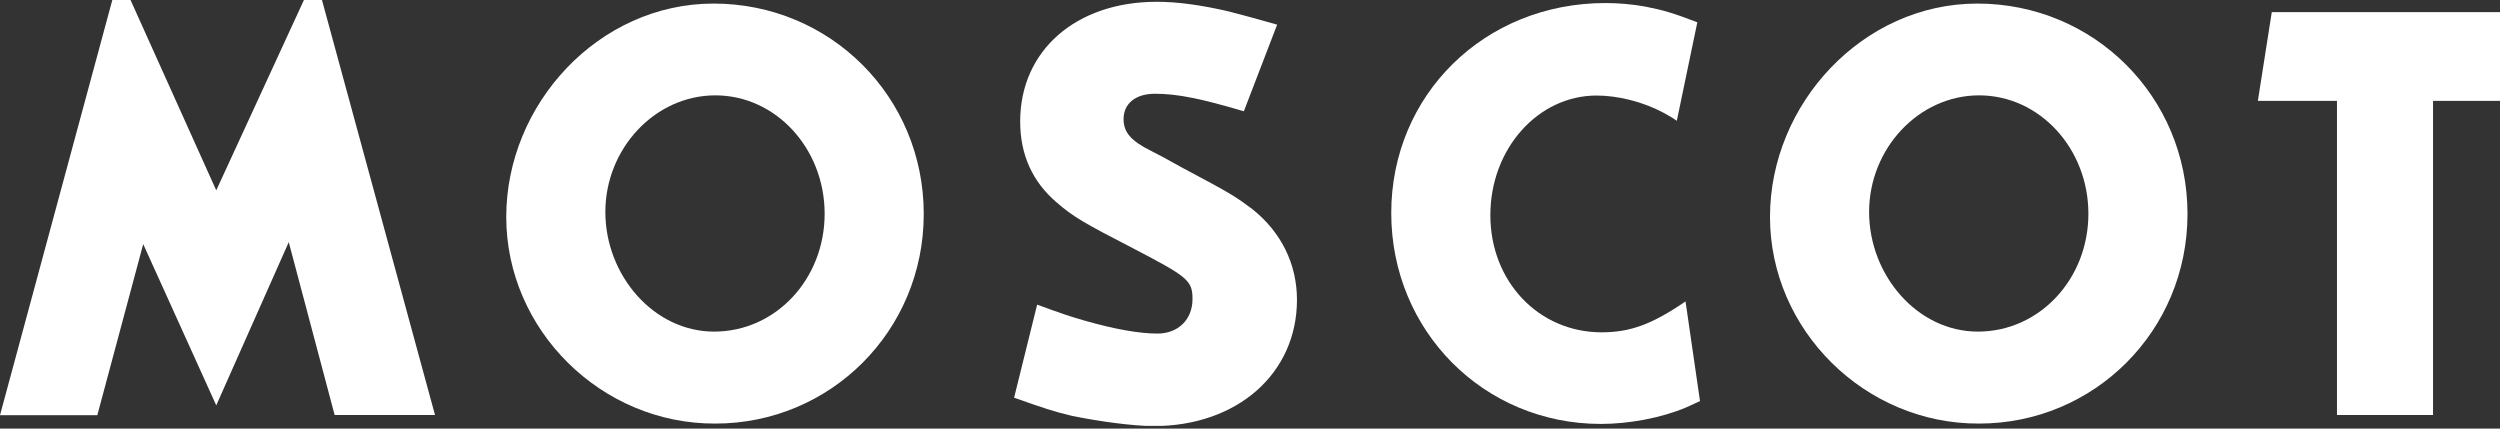 <svg xmlns="http://www.w3.org/2000/svg" width="140" height="24" viewBox="0 0 140 24" fill="none"><rect x="0" y="0" width="140" height="24" fill="#333333" stroke="none"/><g clip-path="url(#clip0_177_339)"><path d="M7.31.0l4.8 10.66L17.02.0h1.01l6.33 23.24H18.74l-2.57-9.68-4.06 9.14-4.09-9.03-2.57 9.58H0L6.29.0H7.31z" fill="#fff"/><path d="M39.96.2c6.53.0 11.77 5.21 11.77 11.78.0 6.57-5.24 11.74-11.67 11.74C33.67 23.75 28.35 18.48 28.35 12.15 28.35 5.82 33.53.2 39.96.2zM39.99 18.57c3.45.0 6.19-2.94 6.19-6.6.0-3.66-2.74-6.63-6.12-6.63-3.38.0-6.16 2.98-6.16 6.53.0 3.55 2.71 6.7 6.09 6.7z" fill="#fff"/><path d="M69.65 6.23c-2.4-.71-3.72-.98-4.97-.98C63.6 5.25 62.92 5.79 62.92 6.67c0 .74.41 1.22 1.56 1.79C64.75 8.59 65.33 8.9 66.24 9.41 68.98 10.86 69.22 11.03 70.13 11.71c1.62 1.29 2.5 3.08 2.5 5.08C72.63 20.92 69.28 23.86 64.61 23.86c-1.18.0-3.11-.27-4.57-.57C59.02 23.05 58.42 22.85 56.79 22.27l1.29-5.21C59.47 17.57 59.98 17.74 60.79 17.97 62.45 18.44 63.8 18.68 64.82 18.68 65.97 18.68 66.78 17.9 66.78 16.75 66.78 15.7 66.51 15.5 63.46 13.91c-2.81-1.45-3.35-1.76-4.33-2.61-1.32-1.15-2-2.64-2-4.5.0-3.96 3.11-6.7 7.65-6.7 1.12.0 2.44.17 4.03.54C69.59.84 70.1.98 71.52 1.38l-1.86 4.84L69.65 6.23z" fill="#fff"/><path d="M93.91 6.77C93.57 6.53 93.3 6.4 93.13 6.3 91.98 5.69 90.59 5.35 89.41 5.35c-3.28.0-5.95 2.98-5.95 6.7C83.46 15.77 86.17 18.61 89.69 18.61 91.28 18.61 92.5 18.17 94.39 16.88L95.2 22.46C94.83 22.63 94.56 22.76 94.39 22.83 93 23.41 91.21 23.74 89.65 23.74c-6.56.0-11.74-5.21-11.74-11.81.0-6.6 5.2-11.76 12-11.76C90.65.17 91.43.24 92.14.37c1.02.2 1.59.37 2.91.88L93.9 6.77H93.91z" fill="#fff"/><path d="M110.73.2c6.53.0 11.77 5.21 11.77 11.78.0 6.57-5.24 11.74-11.67 11.74C104.44 23.75 99.12 18.48 99.12 12.15c0-6.33 5.19-11.95 11.61-11.95zM110.76 18.57c3.45.0 6.19-2.94 6.19-6.6C116.95 8.31 114.21 5.34 110.83 5.34s-6.16 2.98-6.16 6.53c0 3.55 2.71 6.7 6.09 6.7z" fill="#fff"/><path d="M140 .68V5.65h-3.75V23.24h-5.38V5.65H126.44L127.22.68h12.79H140z" fill="#fff"/></g><defs><clipPath id="clip0_177_339"><rect width="140" height="23.85" fill="#fff"/></clipPath></defs></svg>